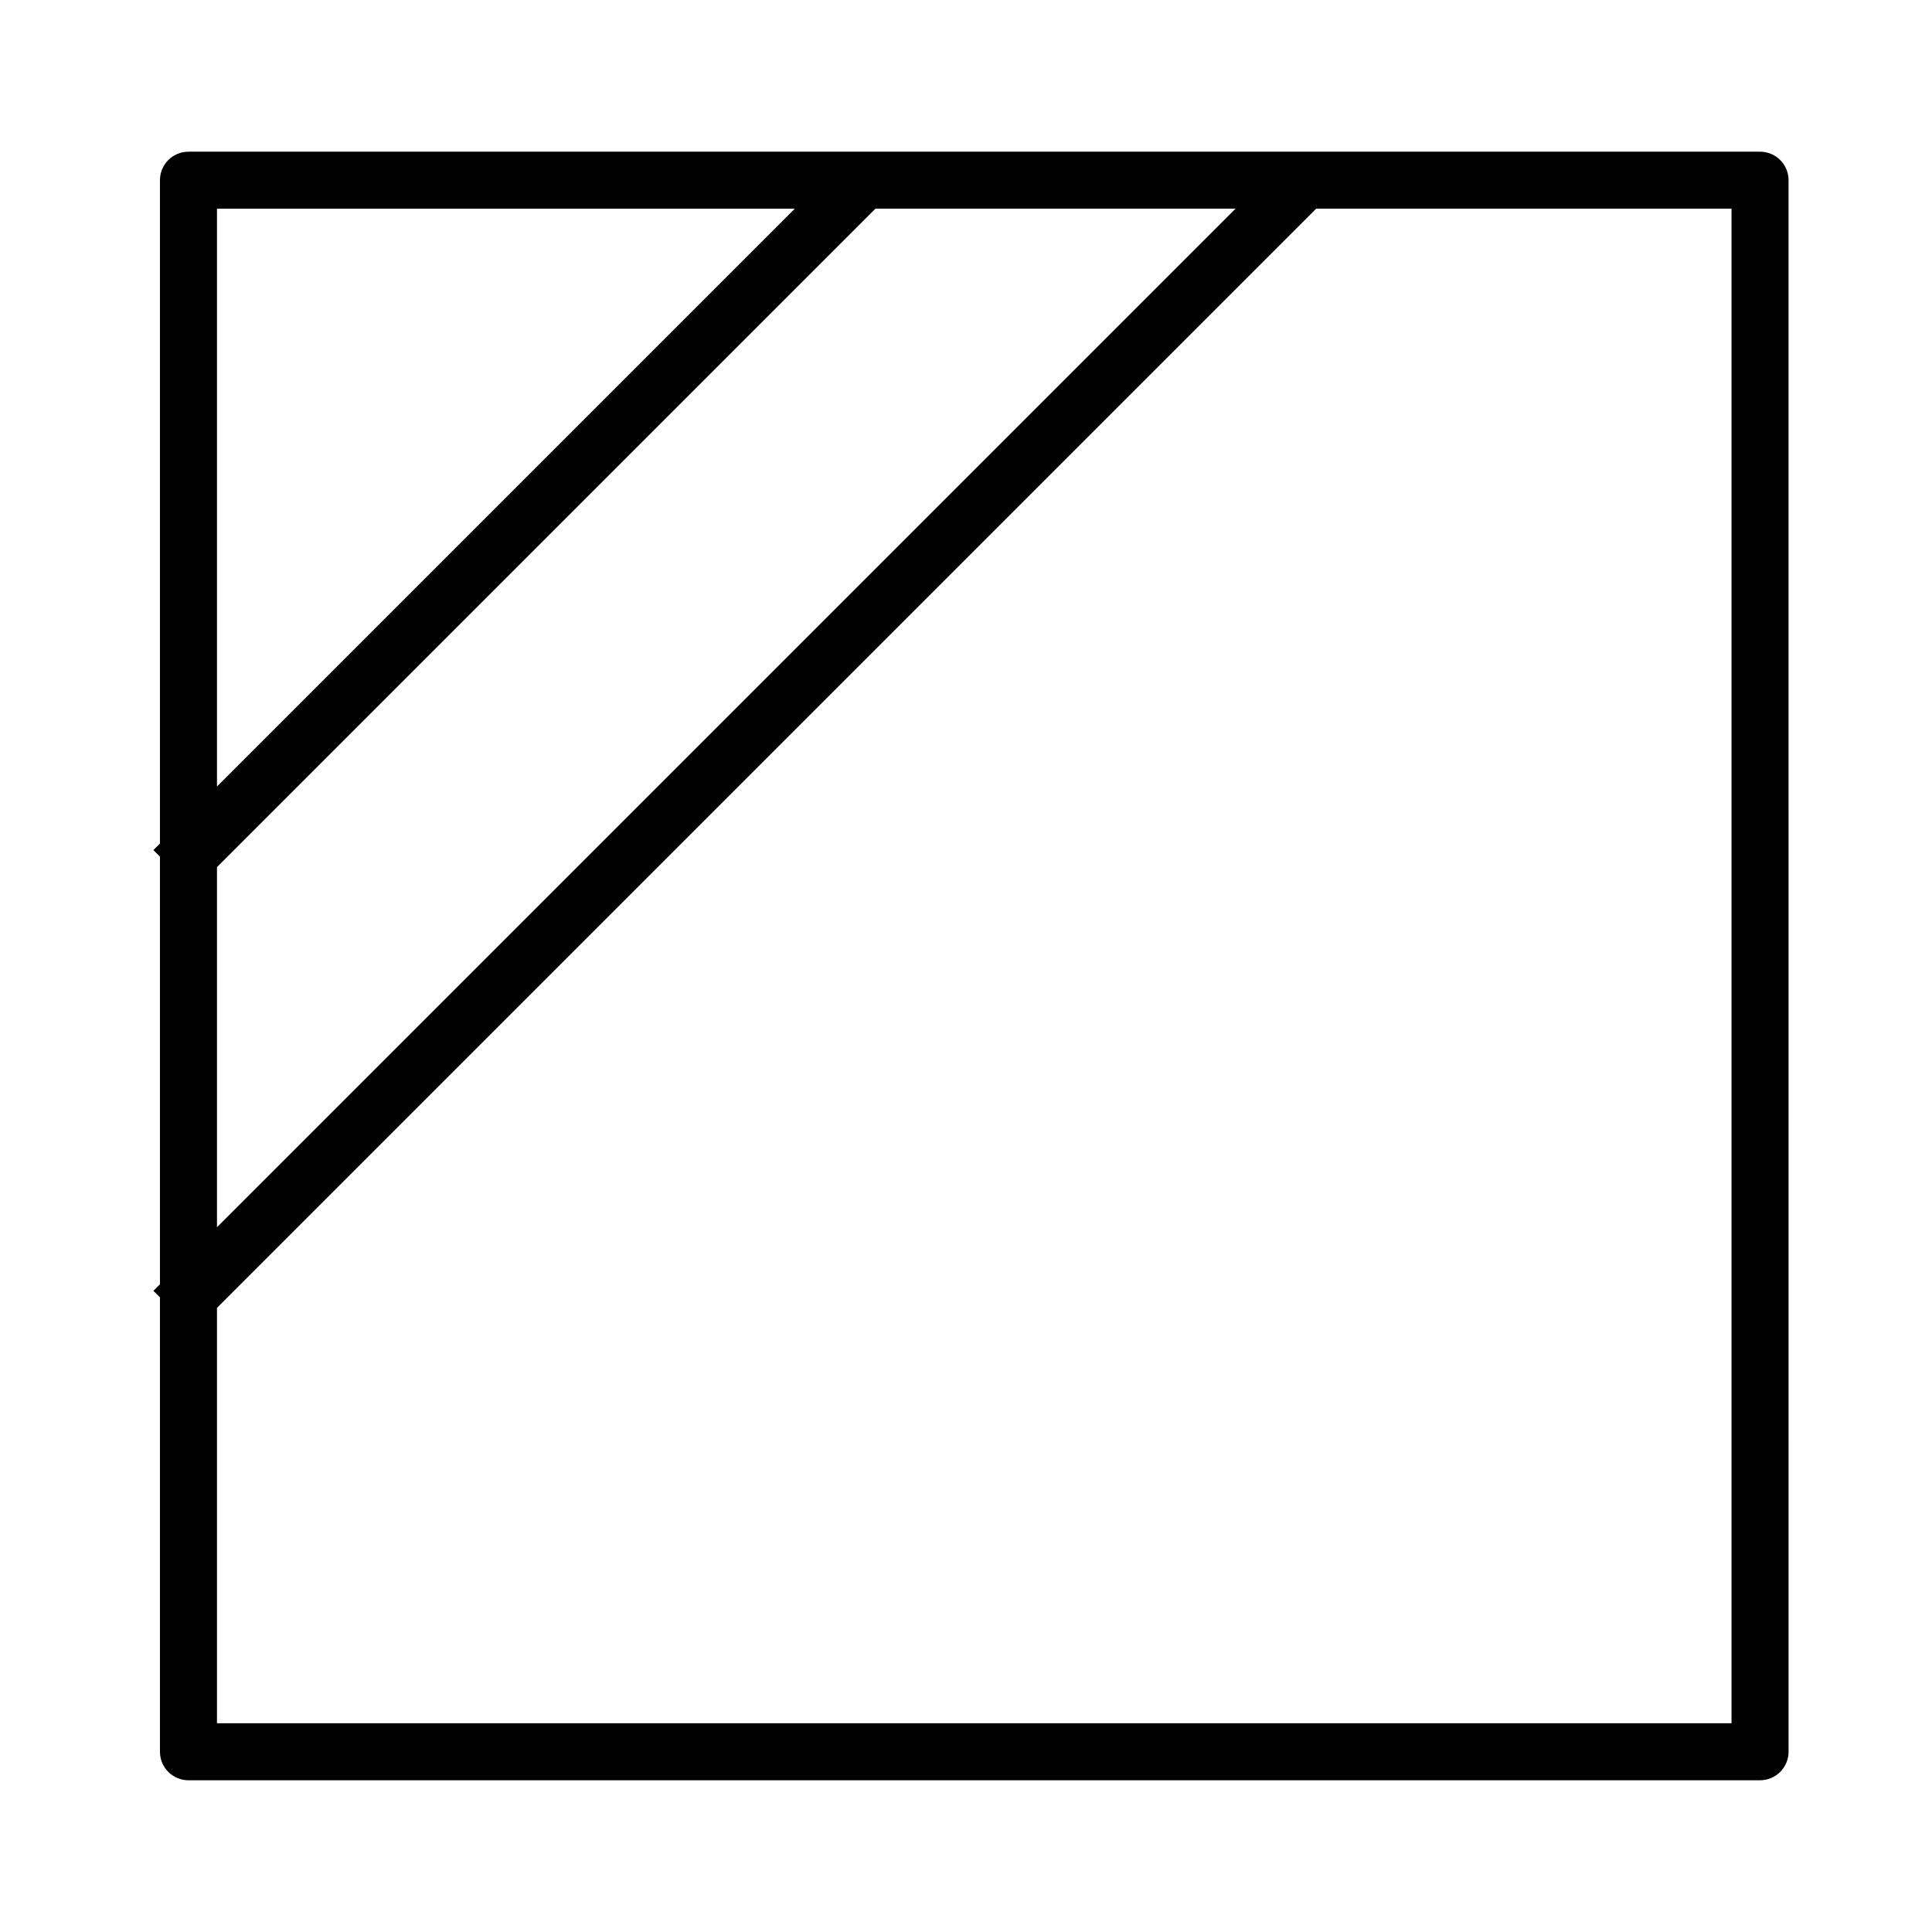 <?xml version="1.0" encoding="UTF-8"?>
<!-- Uploaded to: SVG Repo, www.svgrepo.com, Generator: SVG Repo Mixer Tools -->
<svg fill="#000000" width="800px" height="800px" version="1.1" viewBox="144 144 512 512" xmlns="http://www.w3.org/2000/svg">
 <path d="m610.43 184.2h-416.48c-4.176 0-7.559 3.379-7.559 7.559v175.79l-1.738 1.738 1.738 1.73v113.33l-1.738 1.738 1.738 1.738v120.41c0 4.172 3.379 7.559 7.559 7.559h416.48c4.172 0 7.559-3.387 7.559-7.559l-0.004-416.48c0-4.176-3.383-7.555-7.555-7.555zm-408.93 15.113h153.12l-153.12 153.12zm0 174.49 174.5-174.5h95.43l-269.93 269.93zm401.37 226.87h-401.37v-110.07l291.3-291.3h110.07z"/>
</svg>